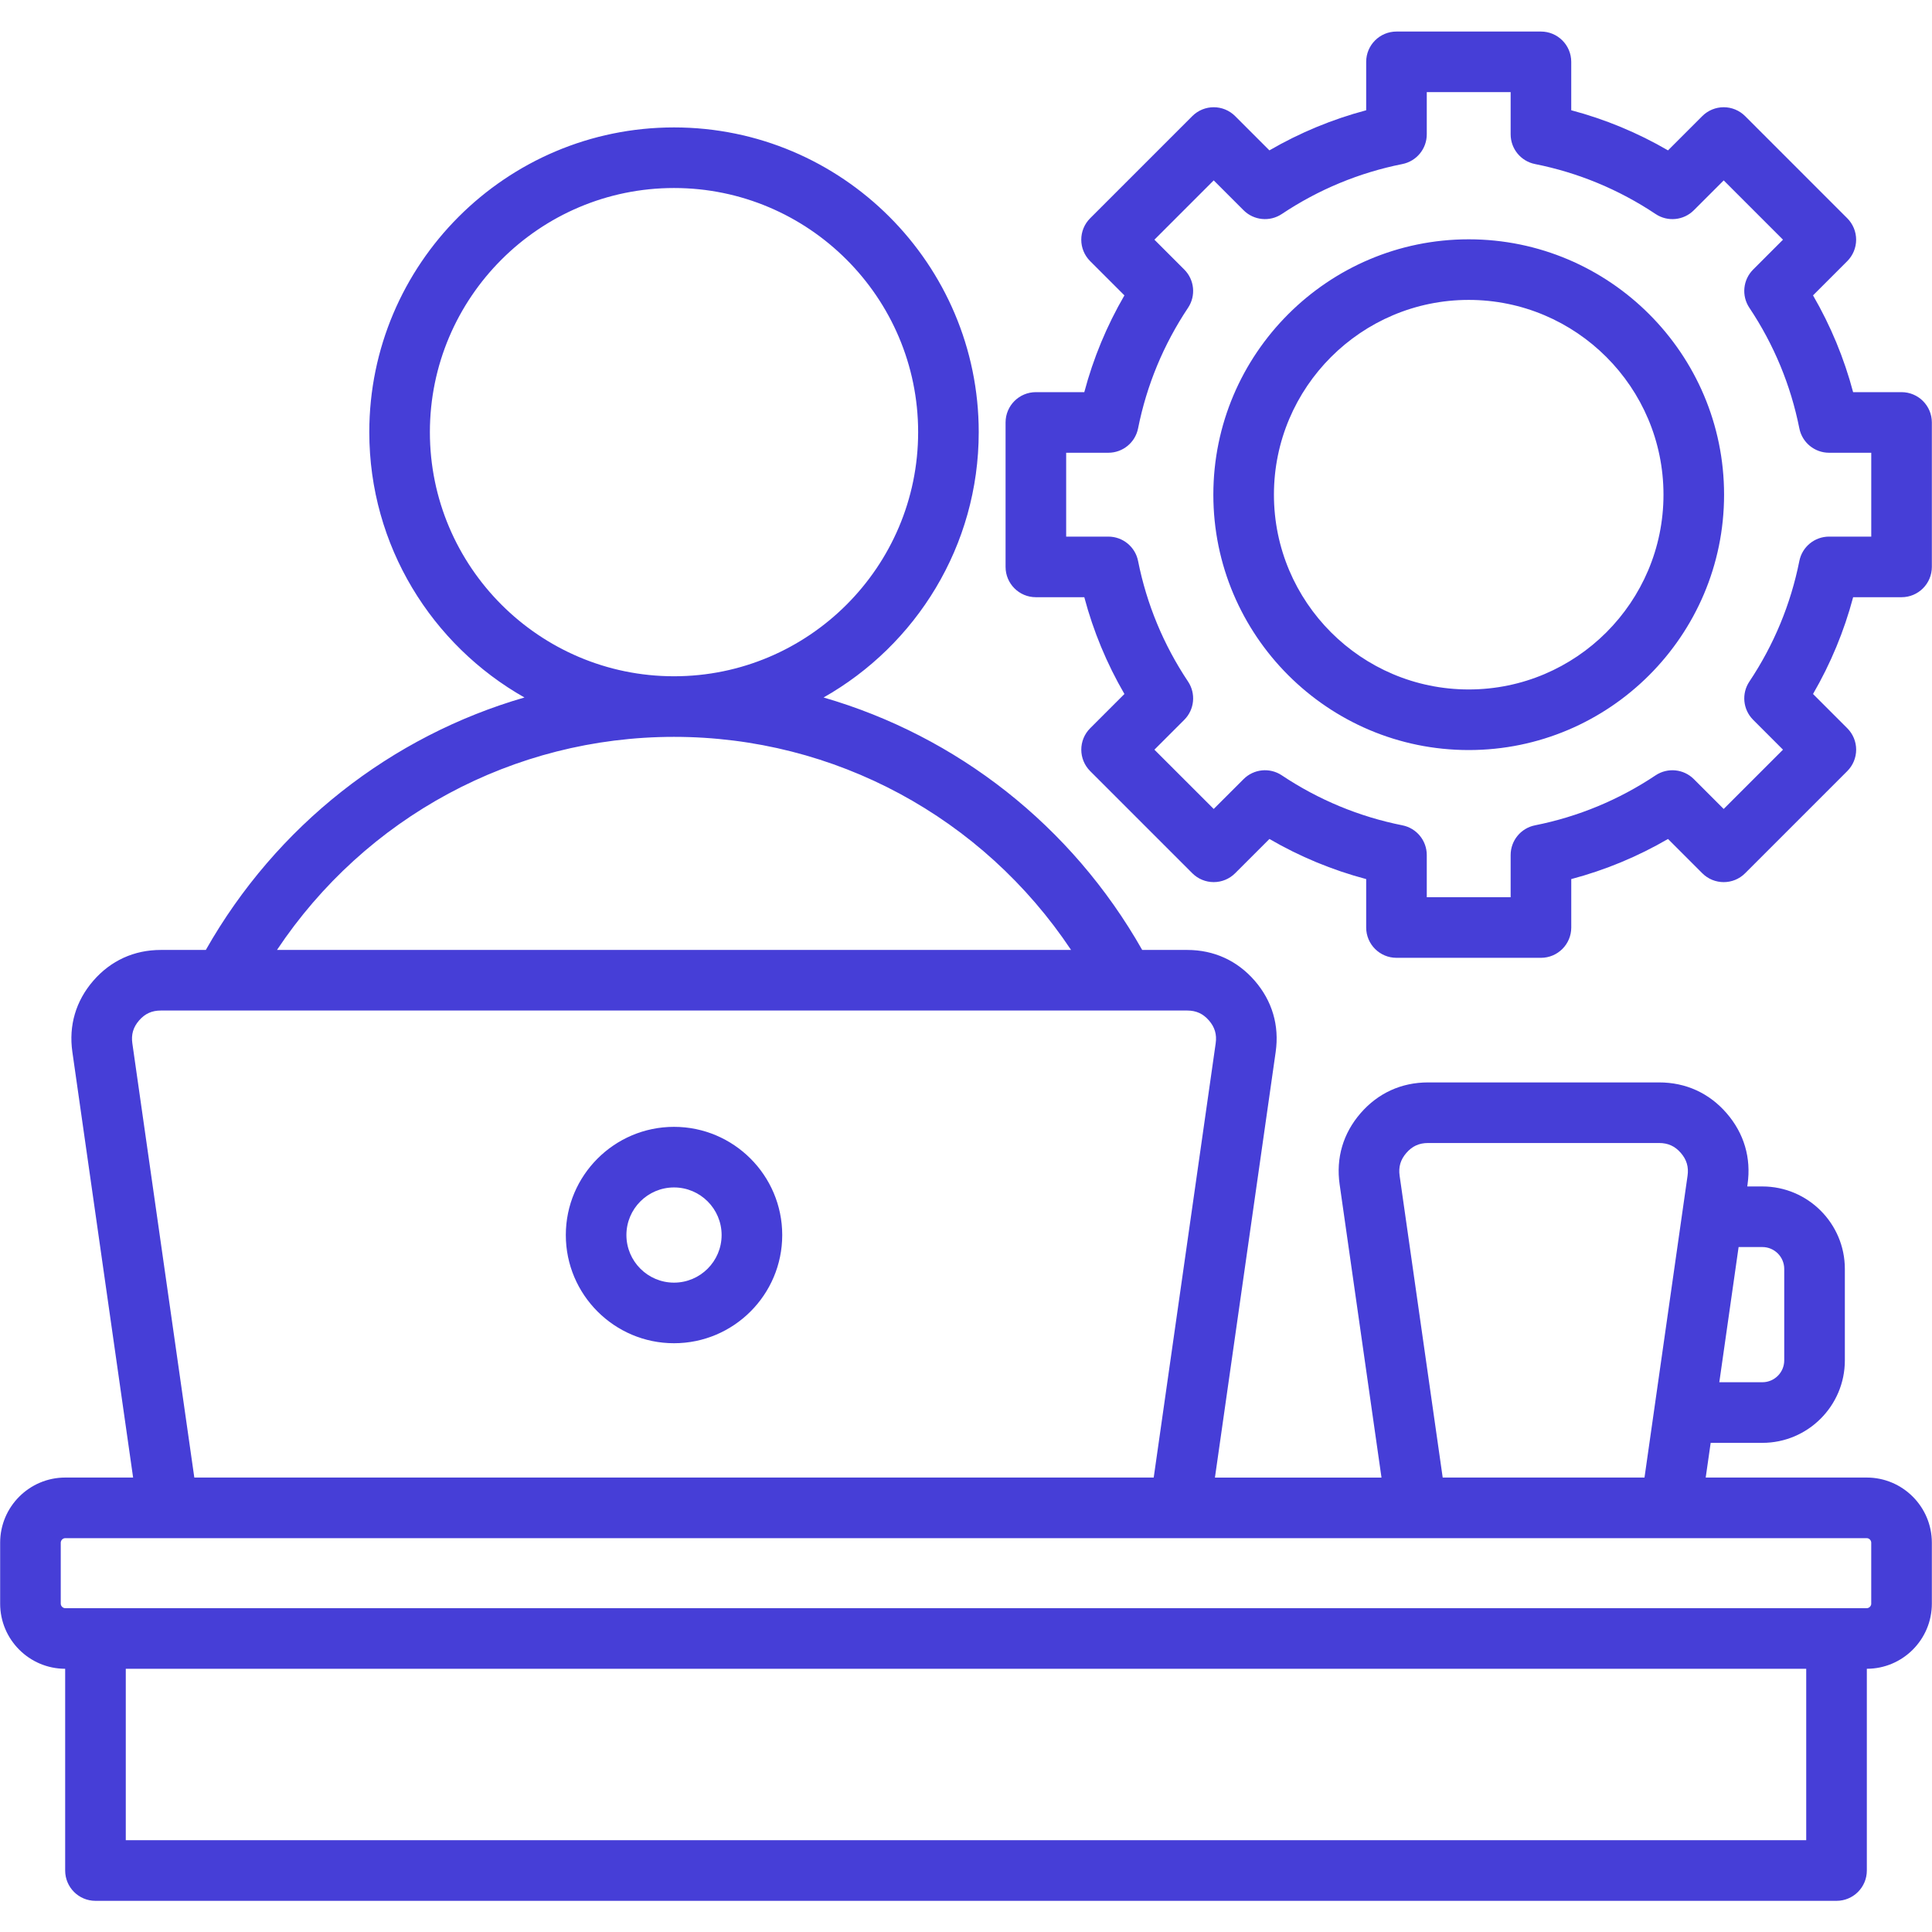 <svg xmlns="http://www.w3.org/2000/svg" xmlns:xlink="http://www.w3.org/1999/xlink" width="460" zoomAndPan="magnify" viewBox="0 0 345 345" height="460" preserveAspectRatio="xMidYMid meet" version="1.0"><defs><clipPath id="556e968ee0"><path d="M 0 5.605 L 345 5.605 L 345 339.355 L 0 339.355 Z M 0 5.605 " clip-rule="nonzero"/></clipPath></defs><g clip-path="url(#556e968ee0)"><path fill="#463ed7" d="M 120.359 201.223 C 109.707 201.223 101.039 209.891 101.039 220.543 C 101.039 231.199 109.707 239.863 120.359 239.863 C 131.016 239.863 139.684 231.199 139.684 220.543 C 139.684 209.891 131.016 201.223 120.359 201.223 Z M 120.359 229.043 C 115.672 229.043 111.859 225.23 111.859 220.543 C 111.859 215.855 115.672 212.043 120.359 212.043 C 125.047 212.043 128.859 215.855 128.859 220.543 C 128.859 225.23 125.047 229.043 120.359 229.043 Z M 333.348 263.848 L 304.59 263.848 L 305.477 257.652 L 314.711 257.652 C 322.828 257.652 329.438 251.047 329.438 242.926 L 329.438 226.594 C 329.438 218.473 322.828 211.867 314.711 211.867 L 312.012 211.867 L 312.062 211.492 C 312.738 206.777 311.441 202.383 308.324 198.785 C 305.203 195.188 301.035 193.289 296.273 193.289 L 255.012 193.289 C 250.25 193.289 246.082 195.188 242.961 198.785 C 239.84 202.383 238.547 206.777 239.219 211.492 L 246.695 263.852 L 216.953 263.852 L 227.801 187.84 C 228.473 183.125 227.18 178.73 224.059 175.133 C 220.938 171.535 216.773 169.633 212.008 169.633 L 203.965 169.633 C 191.355 147.398 170.848 131.441 147.066 124.551 C 163.59 115.199 174.773 97.473 174.773 77.168 C 174.773 47.164 150.367 22.754 120.359 22.754 C 90.355 22.754 65.945 47.164 65.945 77.168 C 65.945 97.469 77.129 115.199 93.652 124.551 C 69.871 131.441 49.367 147.398 36.754 169.633 L 28.711 169.633 C 23.949 169.633 19.781 171.535 16.66 175.133 C 13.543 178.73 12.246 183.125 12.922 187.84 L 23.77 263.848 L 11.652 263.848 C 5.242 263.848 0.027 269.066 0.027 275.477 L 0.027 286.371 C 0.027 292.777 5.234 297.988 11.637 297.996 L 11.637 334.023 C 11.637 337.012 14.059 339.434 17.047 339.434 L 327.953 339.434 C 330.941 339.434 333.363 337.012 333.363 334.023 L 333.363 297.996 C 339.766 297.988 344.973 292.777 344.973 286.371 L 344.973 275.477 C 344.973 269.066 339.758 263.848 333.348 263.848 Z M 314.707 222.688 C 316.863 222.688 318.613 224.441 318.613 226.594 L 318.613 242.926 C 318.613 245.078 316.863 246.828 314.707 246.828 L 307.02 246.828 L 310.465 222.688 Z M 249.934 209.965 C 249.707 208.383 250.09 207.082 251.137 205.879 C 252.184 204.672 253.414 204.109 255.012 204.109 L 296.273 204.109 C 297.867 204.109 299.102 204.672 300.148 205.879 C 301.191 207.082 301.574 208.383 301.348 209.965 L 293.66 263.848 L 257.625 263.848 Z M 76.766 77.168 C 76.766 53.133 96.324 33.574 120.359 33.574 C 144.398 33.574 163.953 53.133 163.953 77.168 C 163.953 101.203 144.402 120.758 120.367 120.762 C 120.367 120.762 120.363 120.762 120.359 120.762 C 120.359 120.762 120.355 120.762 120.352 120.762 C 96.32 120.758 76.766 101.203 76.766 77.168 Z M 120.352 131.582 C 120.355 131.582 120.359 131.582 120.359 131.582 C 120.363 131.582 120.367 131.582 120.367 131.582 C 149.074 131.586 175.477 145.957 191.262 169.633 L 49.461 169.633 C 65.242 145.957 91.648 131.586 120.352 131.582 Z M 23.633 186.309 C 23.406 184.73 23.789 183.43 24.836 182.223 C 25.883 181.016 27.113 180.453 28.711 180.453 L 212.008 180.453 C 213.605 180.453 214.836 181.016 215.883 182.223 C 216.93 183.43 217.312 184.727 217.086 186.309 L 206.02 263.848 L 34.699 263.848 Z M 22.461 328.609 L 22.461 297.996 L 322.539 297.996 L 322.539 328.609 Z M 334.152 286.371 C 334.152 286.797 333.773 287.176 333.348 287.176 L 11.652 287.176 C 11.227 287.176 10.848 286.797 10.848 286.371 L 10.848 275.477 C 10.848 275.047 11.227 274.672 11.652 274.672 L 333.348 274.672 C 333.773 274.672 334.148 275.047 334.148 275.477 L 334.148 286.371 Z M 339.562 70.027 L 330.914 70.027 C 329.305 63.965 326.906 58.18 323.754 52.746 L 329.871 46.629 C 330.883 45.613 331.453 44.238 331.453 42.801 C 331.453 41.367 330.883 39.992 329.871 38.977 L 311.629 20.734 C 310.613 19.719 309.238 19.148 307.805 19.148 C 306.367 19.148 304.992 19.719 303.977 20.734 L 297.859 26.852 C 292.426 23.695 286.641 21.297 280.578 19.688 L 280.578 11.043 C 280.578 8.055 278.156 5.633 275.168 5.633 L 249.371 5.633 C 246.383 5.633 243.961 8.055 243.961 11.043 L 243.961 19.691 C 237.898 21.301 232.113 23.699 226.68 26.852 L 220.562 20.734 C 218.449 18.621 215.023 18.621 212.91 20.734 L 194.668 38.977 C 192.555 41.09 192.555 44.516 194.668 46.629 L 200.789 52.746 C 197.633 58.18 195.234 63.965 193.625 70.027 L 184.977 70.027 C 181.988 70.027 179.566 72.449 179.566 75.438 L 179.566 101.234 C 179.566 104.223 181.988 106.645 184.977 106.645 L 193.625 106.645 C 195.234 112.707 197.633 118.492 200.789 123.926 L 194.672 130.043 C 192.559 132.156 192.559 135.582 194.672 137.695 L 212.91 155.934 C 213.926 156.949 215.301 157.52 216.738 157.52 C 218.172 157.52 219.551 156.949 220.562 155.934 L 226.684 149.816 C 232.117 152.973 237.902 155.371 243.961 156.98 L 243.961 165.629 C 243.961 168.617 246.387 171.039 249.375 171.039 L 275.168 171.039 C 278.156 171.039 280.582 168.617 280.582 165.629 L 280.582 156.98 C 286.645 155.371 292.43 152.973 297.859 149.816 L 303.98 155.938 C 306.094 158.051 309.52 158.051 311.629 155.938 L 329.871 137.695 C 330.887 136.68 331.457 135.305 331.457 133.867 C 331.457 132.434 330.887 131.059 329.871 130.043 L 323.754 123.926 C 326.91 118.488 329.309 112.703 330.918 106.645 L 339.562 106.645 C 342.551 106.645 344.973 104.223 344.973 101.234 L 344.973 75.438 C 344.973 72.449 342.551 70.027 339.562 70.027 Z M 334.152 95.824 L 326.617 95.824 C 324.039 95.824 321.816 97.645 321.312 100.176 C 319.773 107.895 316.77 115.141 312.387 121.711 C 310.953 123.855 311.238 126.715 313.062 128.539 L 318.391 133.871 L 307.801 144.457 L 302.473 139.129 C 300.648 137.305 297.789 137.023 295.641 138.453 C 289.078 142.836 281.832 145.84 274.109 147.379 C 271.578 147.883 269.758 150.105 269.758 152.684 L 269.758 160.219 L 254.781 160.219 L 254.781 152.684 C 254.781 150.105 252.961 147.883 250.43 147.379 C 242.711 145.84 235.465 142.836 228.895 138.453 C 226.75 137.02 223.891 137.305 222.066 139.129 L 216.734 144.457 L 206.145 133.871 L 211.477 128.539 C 213.301 126.715 213.582 123.855 212.152 121.707 C 207.77 115.141 204.766 107.898 203.227 100.176 C 202.723 97.645 200.5 95.824 197.918 95.824 L 190.387 95.824 L 190.387 80.848 L 197.918 80.848 C 200.5 80.848 202.723 79.027 203.227 76.496 C 204.766 68.777 207.77 61.531 212.152 54.961 C 213.582 52.816 213.301 49.957 211.477 48.133 L 206.145 42.801 L 216.734 32.211 L 222.066 37.543 C 223.891 39.367 226.75 39.648 228.895 38.215 C 235.461 33.836 242.707 30.832 250.43 29.293 C 252.961 28.785 254.781 26.566 254.781 23.984 L 254.781 16.453 L 269.758 16.453 L 269.758 23.988 C 269.758 26.566 271.578 28.789 274.109 29.293 C 281.828 30.832 289.074 33.836 295.645 38.219 C 297.789 39.652 300.648 39.367 302.473 37.543 L 307.805 32.215 L 318.391 42.801 L 313.062 48.133 C 311.238 49.957 310.953 52.816 312.387 54.961 C 316.77 61.527 319.773 68.773 321.312 76.496 C 321.816 79.027 324.039 80.848 326.617 80.848 L 334.152 80.848 Z M 262.27 42.734 C 237.125 42.734 216.668 63.191 216.668 88.336 C 216.668 113.48 237.125 133.938 262.27 133.938 C 287.414 133.938 307.871 113.48 307.871 88.336 C 307.871 63.191 287.414 42.734 262.27 42.734 Z M 262.27 123.117 C 243.09 123.117 227.488 107.516 227.488 88.336 C 227.488 69.156 243.09 53.555 262.27 53.555 C 281.449 53.555 297.051 69.156 297.051 88.336 C 297.051 107.516 281.449 123.117 262.27 123.117 Z M 262.27 123.117 " fill-opacity="1" fill-rule="nonzero"/></g></svg>